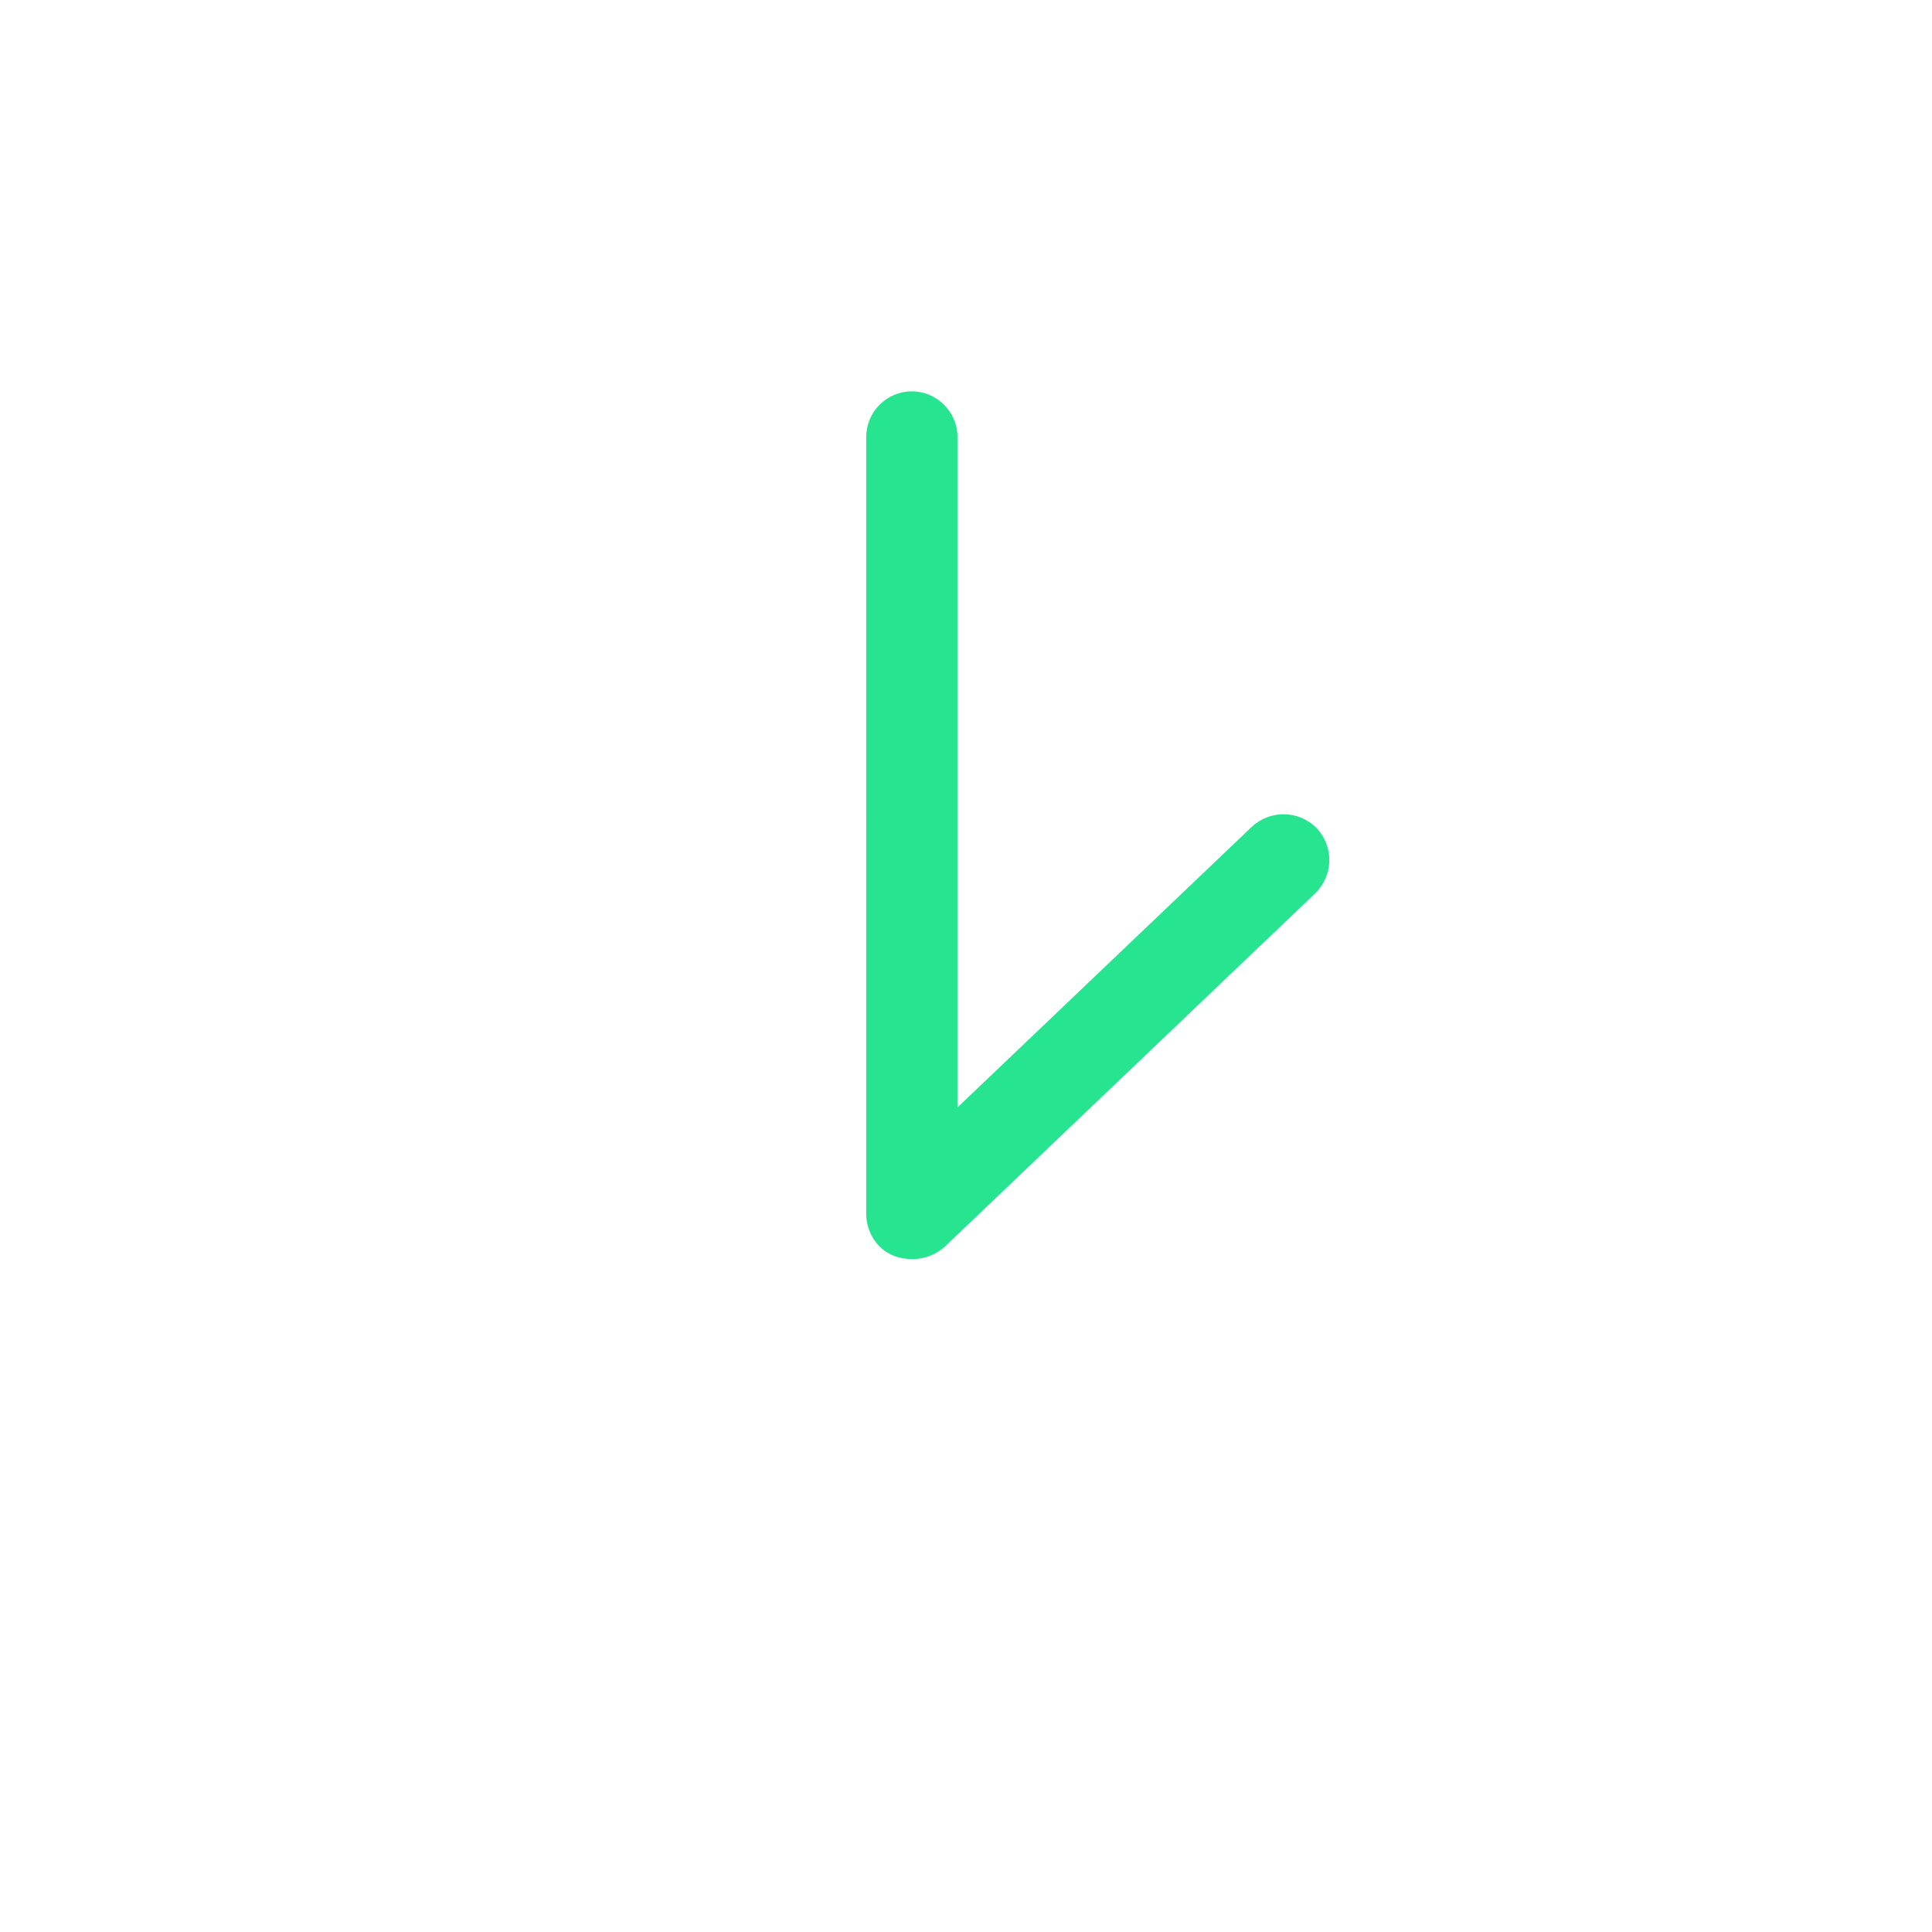 <svg xmlns:xlink="http://www.w3.org/1999/xlink" xmlns="http://www.w3.org/2000/svg" preserveAspectRatio="xMidYMid meet" data-bbox="18.037 24.249 169.427 148.092" viewBox="18.037 24.249 169.427 148.092" height="200" width="200" data-type="color" aria-hidden="true" aria-label=""><defs><style>#comp-ld4xj5jw2 svg [data-color="1"] {fill: #FFFFFF;}#comp-ld4xj5jw2 svg [data-color="2"] {fill: #27E491;}</style></defs><g><path d="M169.8 117c-2.1-.7-4.4.4-5.1 2.5-7.8 23-27.6 39.8-51.5 43.8-34 5.7-66.4-15.7-74.9-48.5l6.4 4.5c.9.6 2 .9 3 .7 1-.2 2-.7 2.6-1.6 1.3-1.8.9-4.3-.9-5.6l-14.6-10.4c-1.8-1.3-4.3-.9-5.6.9L18.8 118c-1.3 1.8-.9 4.3.9 5.6 1.8 1.3 4.3.9 5.6-.9l4.9-6.9c9 37.4 45.7 62 84.2 55.5 26.8-4.5 49-23.4 57.8-49.2.8-2.1-.3-4.4-2.4-5.1z" fill="#FFFFFF" data-color="1"></path><path d="M185.8 77c-1.8-1.3-4.3-.9-5.6.9l-5.2 7.3c-7.1-39.8-45.2-66.7-85.2-59.9-23.8 4-44.2 19.4-54.5 41.2-.9 2-.1 4.4 1.9 5.3 2 .9 4.4.1 5.3-1.9C51.8 50.6 70 36.8 91.2 33.2c35.3-6 68.8 17.4 75.7 52.3l-6.1-4.3c-1.8-1.3-4.3-.9-5.6.9-1.3 1.8-.9 4.3.9 5.6l14.6 10.4c.9.6 2 .9 3 .7 1-.2 2-.7 2.6-1.6l10.4-14.6c1.3-1.8.9-4.3-.9-5.6z" fill="#FFFFFF" data-color="1"></path><path d="M98 124c-.5 0-1.1-.1-1.6-.3-1.5-.6-2.4-2.1-2.4-3.7V51.9c0-2.2 1.8-4 4-4s4 1.8 4 4v58.8l25.8-24.6c1.6-1.5 4.1-1.5 5.7.1 1.5 1.6 1.5 4.1-.1 5.7l-32.5 31c-.9.8-1.9 1.1-2.9 1.1z" fill="#27E491" data-color="2"></path></g></svg>